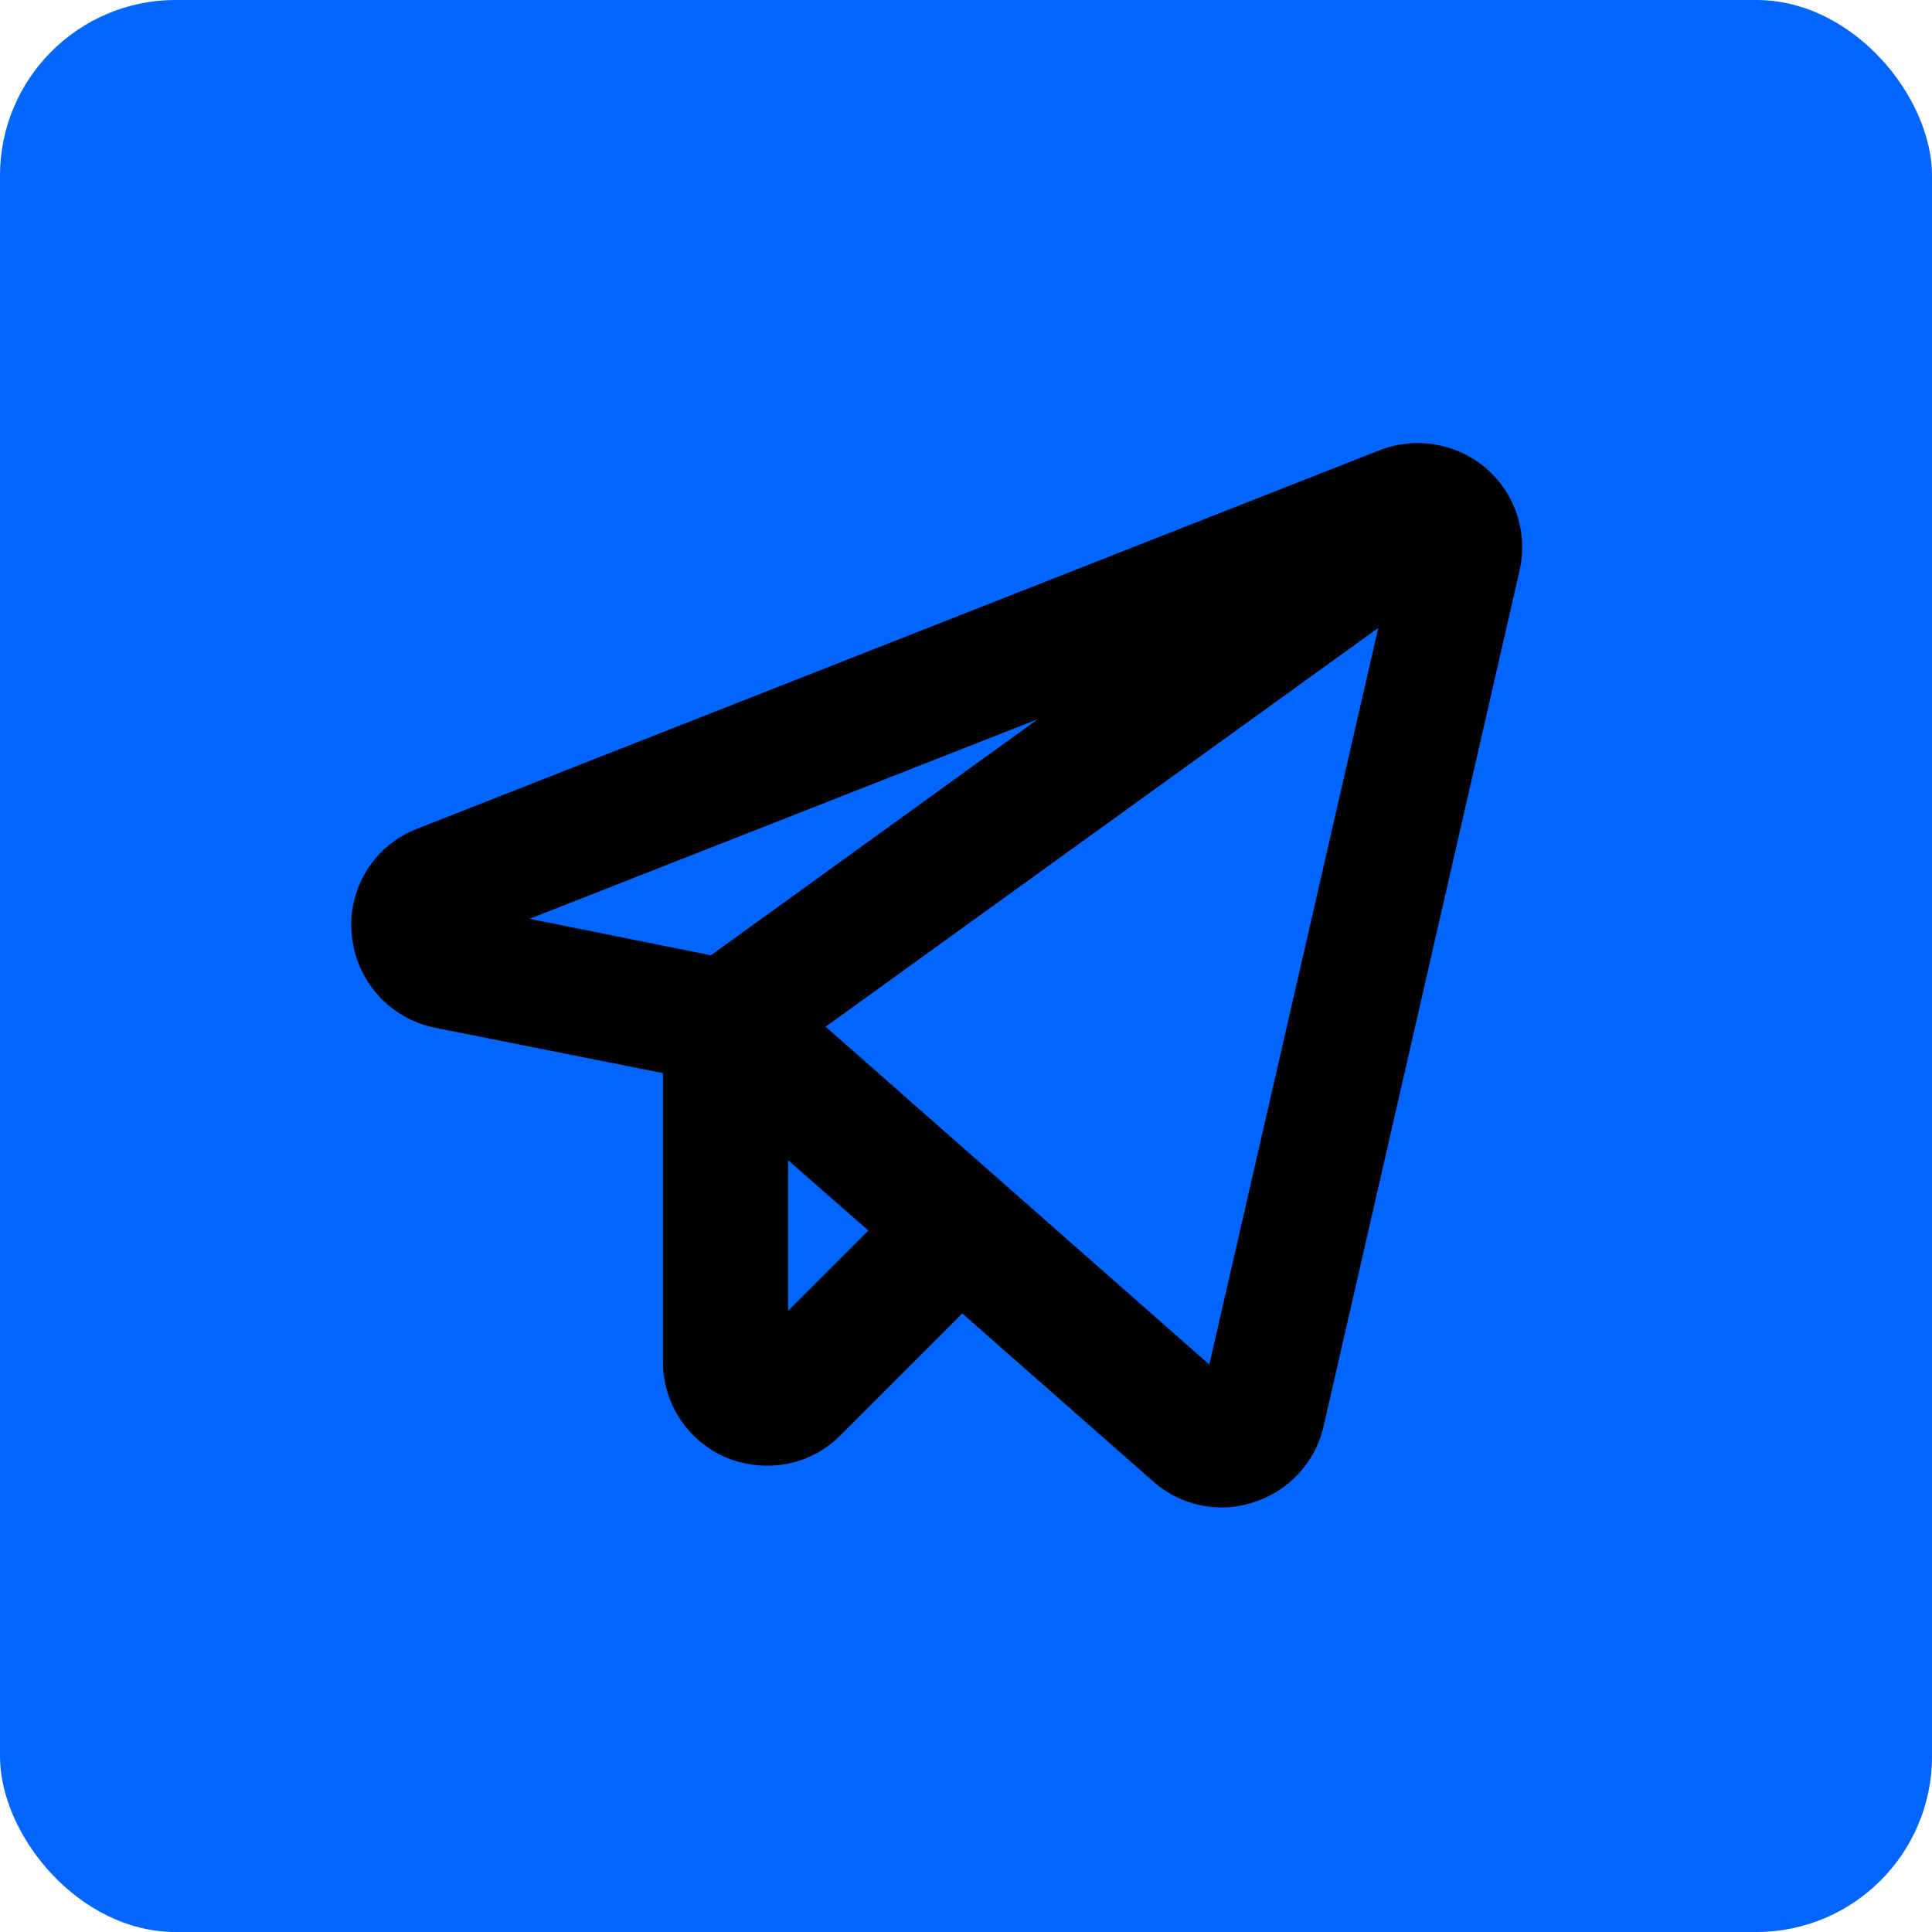 <?xml version="1.0" encoding="UTF-8"?> <svg xmlns="http://www.w3.org/2000/svg" width="33" height="33" viewBox="0 0 33 33" fill="none"> <rect width="33" height="33" rx="3" fill="#0066FF"></rect> <path d="M25.385 8C25.138 7.789 24.839 7.649 24.52 7.594C24.2 7.539 23.871 7.572 23.568 7.689L7.13 14.154C6.771 14.29 6.466 14.541 6.264 14.868C6.061 15.194 5.971 15.579 6.008 15.961C6.041 16.345 6.198 16.708 6.455 16.996C6.712 17.283 7.055 17.48 7.433 17.555L11.324 18.33V23.254C11.322 23.607 11.425 23.952 11.621 24.245C11.816 24.538 12.094 24.767 12.419 24.902C12.637 24.989 12.87 25.035 13.105 25.035C13.339 25.036 13.571 24.99 13.786 24.9C14.002 24.81 14.197 24.677 14.361 24.51L16.436 22.435L19.695 25.302C20.016 25.589 20.431 25.747 20.861 25.748C21.049 25.749 21.236 25.719 21.413 25.659C21.707 25.566 21.972 25.398 22.181 25.171C22.391 24.945 22.537 24.668 22.607 24.367L25.955 9.746C26.027 9.431 26.012 9.101 25.912 8.794C25.812 8.487 25.629 8.212 25.385 8ZM17.727 12.284L12.143 16.317L9.045 15.694L17.727 12.284ZM13.461 22.39V19.817L14.833 21.019L13.461 22.39ZM20.656 23.308L14.102 17.537L23.542 10.725L20.656 23.308Z" fill="black"></path> </svg> 